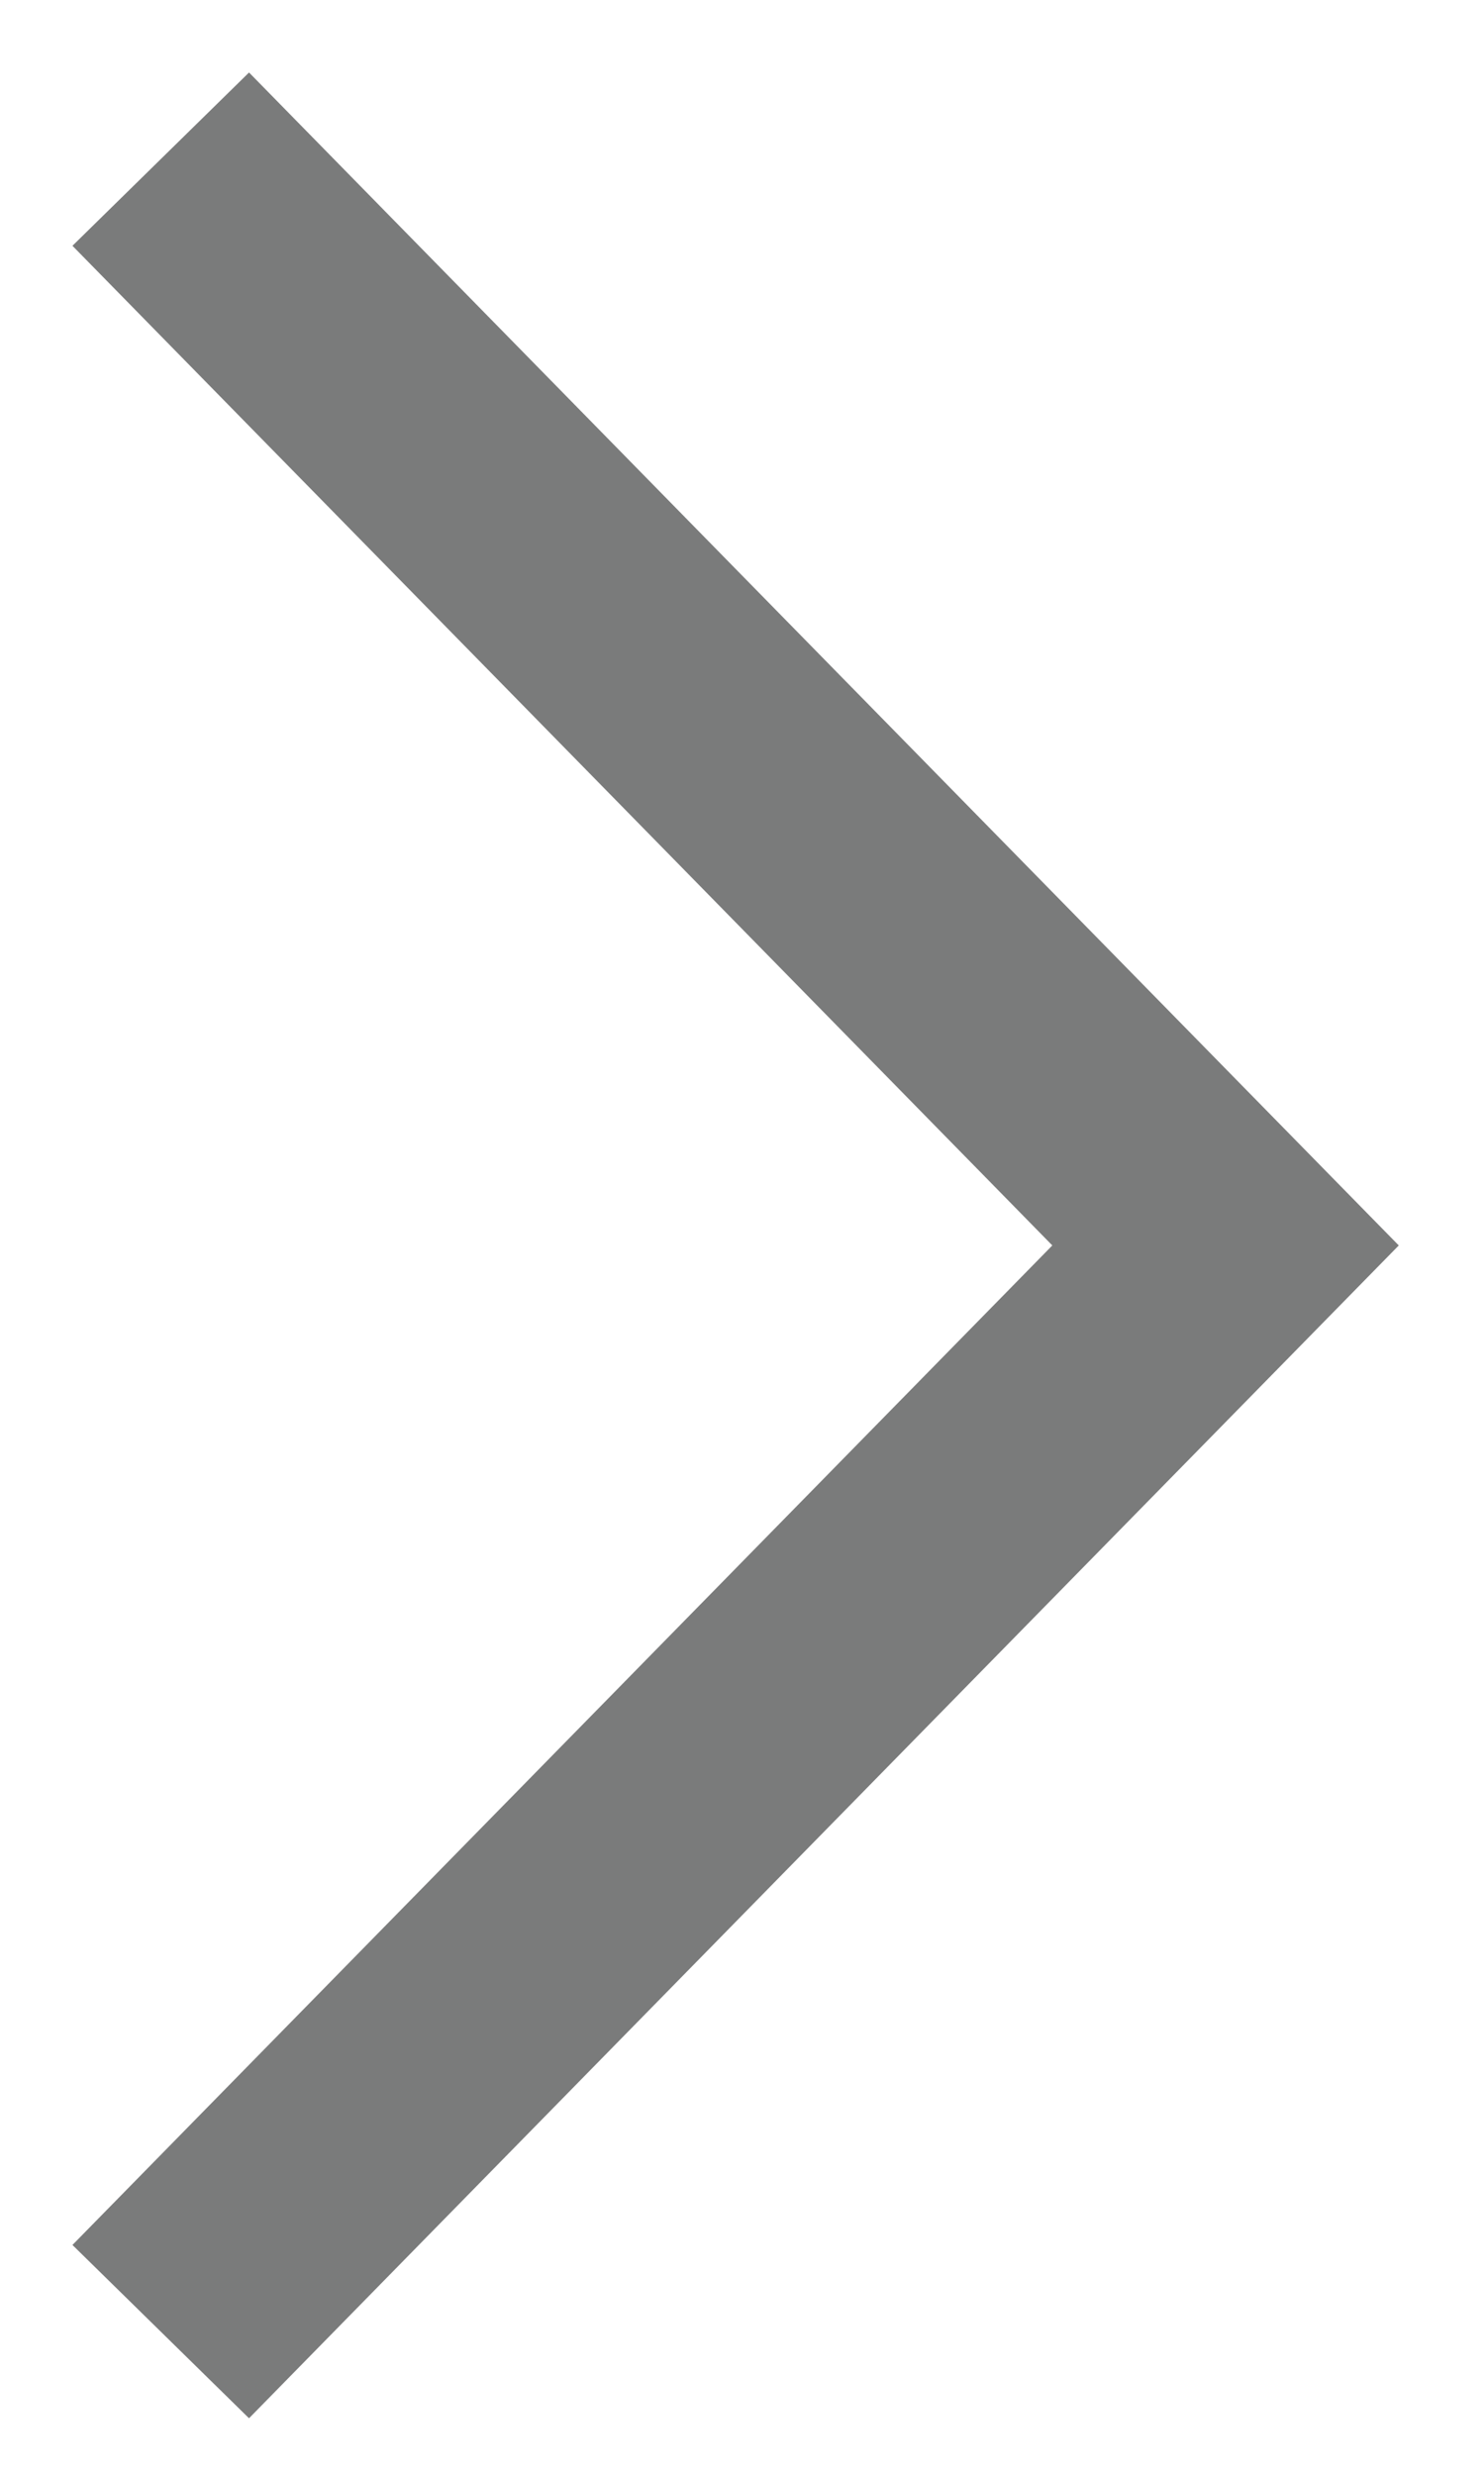 <svg width="12" height="20" viewBox="0 0 12 20" xmlns="http://www.w3.org/2000/svg">
    <path d="m2 2 7.91 8.065L2 18.129" stroke="#7A7B7B" stroke-width="2" fill="none" fill-rule="evenodd" stroke-linecap="square"/>
</svg>
